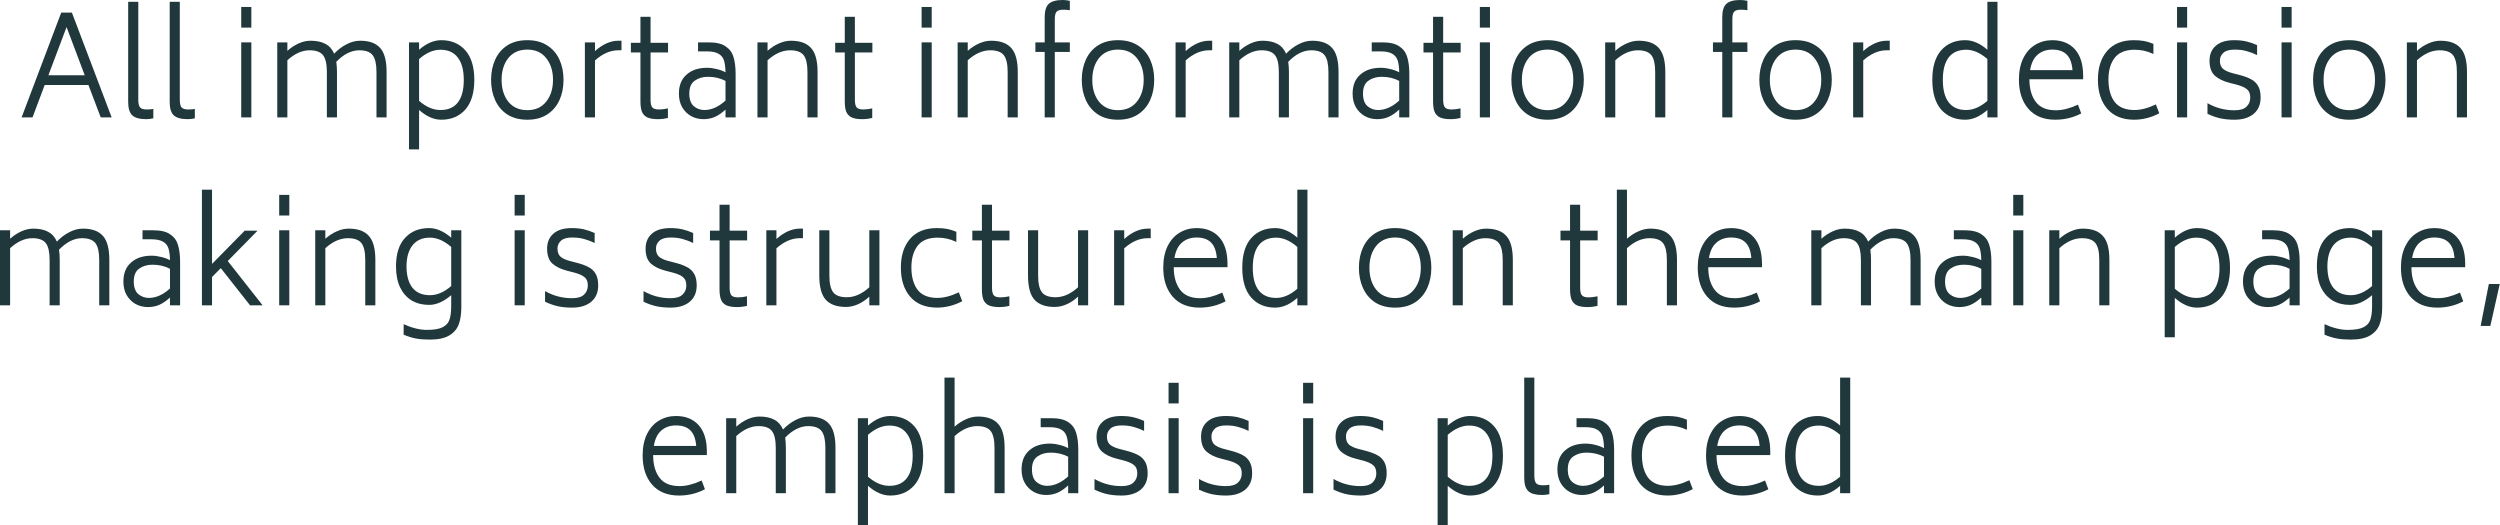 <?xml version="1.0" encoding="UTF-8"?> <svg xmlns="http://www.w3.org/2000/svg" viewBox="0 0 292.668 61.488" fill="none"><path d="M10.352 9.951H5.232L3.808 13.743H2.529L7.168 1.472H8.416L13.072 13.743H11.792L10.352 9.951ZM9.92 8.815L7.792 3.168L5.664 8.815H9.92Z" fill="#20383C"></path><path d="M17.118 13.951C16.35 13.951 15.806 13.801 15.486 13.503C15.166 13.204 15.006 12.682 15.006 11.935V0.208H16.19V11.679C16.19 12.116 16.26 12.415 16.398 12.575C16.537 12.735 16.798 12.815 17.182 12.815C17.481 12.815 17.737 12.794 17.95 12.751V13.855C17.641 13.919 17.364 13.951 17.118 13.951Z" fill="#20383C"></path><path d="M21.977 13.951C21.209 13.951 20.665 13.801 20.345 13.503C20.025 13.204 19.865 12.682 19.865 11.935V0.208H21.049V11.679C21.049 12.116 21.119 12.415 21.257 12.575C21.396 12.735 21.657 12.815 22.041 12.815C22.34 12.815 22.596 12.794 22.809 12.751V13.855C22.5 13.919 22.223 13.951 21.977 13.951Z" fill="#20383C"></path><path d="M28.24 0.816H29.424V3.232H28.24V0.816ZM28.24 4.96H29.424V13.743H28.24V4.96Z" fill="#20383C"></path><path d="M42.169 4.768C43.225 4.768 44.004 5.05 44.505 5.616C45.006 6.17 45.257 7.109 45.257 8.431V13.743H44.073V8.431C44.073 7.503 43.924 6.847 43.625 6.463C43.326 6.079 42.804 5.887 42.057 5.887C41.14 5.887 40.244 6.335 39.369 7.231C39.423 7.626 39.449 8.026 39.449 8.431V13.743H38.266V8.431C38.266 7.503 38.116 6.847 37.818 6.463C37.519 6.079 36.996 5.887 36.25 5.887C35.364 5.887 34.495 6.277 33.642 7.055V13.743H32.458V4.96H33.642V5.951C34.047 5.589 34.485 5.301 34.954 5.088C35.423 4.874 35.892 4.768 36.362 4.768C37.066 4.768 37.641 4.89 38.09 5.136C38.548 5.37 38.889 5.754 39.114 6.287C39.561 5.818 40.047 5.45 40.569 5.184C41.092 4.906 41.625 4.768 42.169 4.768Z" fill="#20383C"></path><path d="M51.654 4.704C52.827 4.704 53.766 5.098 54.47 5.887C55.174 6.677 55.526 7.834 55.526 9.359C55.526 10.874 55.174 12.031 54.47 12.831C53.766 13.62 52.827 14.015 51.654 14.015C50.79 14.015 49.926 13.636 49.062 12.879V17.486H47.879V4.96H49.062V5.823C49.916 5.077 50.78 4.704 51.654 4.704ZM51.558 12.879C52.465 12.879 53.147 12.58 53.606 11.983C54.065 11.386 54.294 10.511 54.294 9.359C54.294 8.207 54.059 7.333 53.59 6.735C53.131 6.127 52.454 5.823 51.558 5.823C50.726 5.823 49.894 6.186 49.062 6.911V11.807C49.884 12.522 50.716 12.879 51.558 12.879Z" fill="#20383C"></path><path d="M61.73 14.015C60.813 14.015 60.034 13.812 59.394 13.407C58.765 12.991 58.29 12.431 57.97 11.727C57.65 11.023 57.49 10.228 57.49 9.343C57.49 8.469 57.65 7.679 57.97 6.975C58.29 6.271 58.765 5.717 59.394 5.312C60.034 4.906 60.813 4.704 61.73 4.704C62.647 4.704 63.42 4.906 64.05 5.312C64.69 5.717 65.169 6.271 65.49 6.975C65.81 7.679 65.97 8.469 65.97 9.343C65.97 10.228 65.81 11.023 65.49 11.727C65.169 12.431 64.69 12.991 64.05 13.407C63.42 13.812 62.647 14.015 61.73 14.015ZM61.73 12.895C62.679 12.895 63.415 12.564 63.938 11.903C64.471 11.242 64.738 10.388 64.738 9.343C64.738 8.309 64.471 7.461 63.938 6.799C63.415 6.138 62.679 5.807 61.73 5.807C60.781 5.807 60.039 6.138 59.506 6.799C58.983 7.461 58.722 8.309 58.722 9.343C58.722 10.388 58.983 11.242 59.506 11.903C60.039 12.564 60.781 12.895 61.73 12.895Z" fill="#20383C"></path><path d="M72.758 4.768V5.887H72.39C71.451 5.887 70.539 6.282 69.654 7.071V13.743H68.47V4.96H69.654V5.983C70.07 5.6 70.513 5.301 70.982 5.088C71.451 4.874 71.921 4.768 72.39 4.768H72.758Z" fill="#20383C"></path><path d="M76.159 6.143V11.679C76.159 12.116 76.228 12.415 76.367 12.575C76.506 12.735 76.767 12.815 77.151 12.815C77.471 12.815 77.817 12.772 78.191 12.687V13.807C77.796 13.903 77.407 13.951 77.023 13.951C76.49 13.951 76.074 13.881 75.775 13.743C75.487 13.604 75.279 13.385 75.151 13.087C75.034 12.788 74.975 12.378 74.975 11.855V6.143H73.855V5.008H74.975V1.968H76.159V5.008H78.207V6.143H76.159Z" fill="#20383C"></path><path d="M82.981 4.96C83.856 4.96 84.517 5.12 84.965 5.44C85.424 5.749 85.728 6.17 85.877 6.703C86.037 7.226 86.117 7.887 86.117 8.687V13.743H84.933V12.831C84.507 13.225 84.085 13.513 83.67 13.695C83.264 13.865 82.827 13.951 82.358 13.951C81.835 13.951 81.355 13.833 80.918 13.599C80.48 13.353 80.129 13.007 79.862 12.559C79.606 12.111 79.478 11.578 79.478 10.959C79.478 9.999 79.776 9.258 80.374 8.735C80.971 8.202 81.771 7.935 82.774 7.935C83.136 7.935 83.504 7.983 83.877 8.079C84.261 8.165 84.613 8.293 84.933 8.463C84.923 7.887 84.864 7.429 84.757 7.087C84.651 6.746 84.443 6.485 84.133 6.303C83.824 6.111 83.36 6.015 82.742 6.015H81.718V4.96H82.981ZM82.454 12.879C83.296 12.879 84.123 12.511 84.933 11.775V9.471C84.325 9.151 83.643 8.991 82.886 8.991C82.267 8.991 81.744 9.146 81.318 9.455C80.902 9.754 80.694 10.255 80.694 10.959C80.694 11.631 80.87 12.122 81.222 12.431C81.584 12.73 81.995 12.879 82.454 12.879Z" fill="#20383C"></path><path d="M92.591 4.768C93.658 4.768 94.442 5.05 94.943 5.616C95.455 6.17 95.711 7.109 95.711 8.431V13.743H94.527V8.431C94.527 7.503 94.378 6.847 94.079 6.463C93.781 6.079 93.253 5.887 92.495 5.887C91.6 5.887 90.72 6.277 89.856 7.055V13.743H88.672V4.96H89.856V5.951C90.272 5.578 90.714 5.29 91.183 5.088C91.653 4.874 92.122 4.768 92.591 4.768Z" fill="#20383C"></path><path d="M100.079 6.143V11.679C100.079 12.116 100.148 12.415 100.287 12.575C100.425 12.735 100.687 12.815 101.071 12.815C101.391 12.815 101.737 12.772 102.111 12.687V13.807C101.716 13.903 101.327 13.951 100.943 13.951C100.409 13.951 99.993 13.881 99.695 13.743C99.407 13.604 99.199 13.385 99.071 13.087C98.954 12.788 98.895 12.378 98.895 11.855V6.143H97.775V5.008H98.895V1.968H100.079V5.008H102.127V6.143H100.079Z" fill="#20383C"></path><path d="M107.889 0.816H109.073V3.232H107.889V0.816ZM107.889 4.96H109.073V13.743H107.889V4.96Z" fill="#20383C"></path><path d="M116.027 4.768C117.093 4.768 117.877 5.05 118.379 5.616C118.89 6.17 119.147 7.109 119.147 8.431V13.743H117.963V8.431C117.963 7.503 117.813 6.847 117.515 6.463C117.216 6.079 116.688 5.887 115.931 5.887C115.035 5.887 114.155 6.277 113.291 7.055V13.743H112.107V4.96H113.291V5.951C113.707 5.578 114.15 5.29 114.619 5.088C115.088 4.874 115.558 4.768 116.027 4.768Z" fill="#20383C"></path><path d="M124.474 1.136C124.09 1.136 123.829 1.216 123.69 1.376C123.551 1.525 123.482 1.819 123.482 2.256V4.96H125.242V6.079H123.482V13.743H122.298V6.079H121.21V4.96H122.298V2.016C122.298 1.269 122.458 0.747 122.778 0.448C123.109 0.149 123.653 0 124.41 0C124.666 0 124.943 0.032 125.242 0.096V1.2C125.029 1.157 124.773 1.136 124.474 1.136Z" fill="#20383C"></path><path d="M130.88 14.015C129.963 14.015 129.184 13.812 128.544 13.407C127.915 12.991 127.44 12.431 127.12 11.727C126.8 11.023 126.64 10.228 126.64 9.343C126.64 8.469 126.8 7.679 127.12 6.975C127.44 6.271 127.915 5.717 128.544 5.312C129.184 4.906 129.963 4.704 130.88 4.704C131.797 4.704 132.57 4.906 133.2 5.312C133.84 5.717 134.32 6.271 134.64 6.975C134.96 7.679 135.12 8.469 135.12 9.343C135.12 10.228 134.96 11.023 134.64 11.727C134.32 12.431 133.84 12.991 133.2 13.407C132.57 13.812 131.797 14.015 130.88 14.015ZM130.88 12.895C131.829 12.895 132.565 12.564 133.088 11.903C133.621 11.242 133.888 10.388 133.888 9.343C133.888 8.309 133.621 7.461 133.088 6.799C132.565 6.138 131.829 5.807 130.88 5.807C129.931 5.807 129.19 6.138 128.656 6.799C128.134 7.461 127.872 8.309 127.872 9.343C127.872 10.388 128.134 11.242 128.656 11.903C129.19 12.564 129.931 12.895 130.88 12.895Z" fill="#20383C"></path><path d="M141.908 4.768V5.887H141.54C140.602 5.887 139.69 6.282 138.804 7.071V13.743H137.62V4.96H138.804V5.983C139.22 5.6 139.663 5.301 140.132 5.088C140.602 4.874 141.071 4.768 141.54 4.768H141.908Z" fill="#20383C"></path><path d="M153.612 4.768C154.668 4.768 155.447 5.05 155.948 5.616C156.449 6.17 156.7 7.109 156.7 8.431V13.743H155.516V8.431C155.516 7.503 155.367 6.847 155.068 6.463C154.77 6.079 154.247 5.887 153.5 5.887C152.583 5.887 151.687 6.335 150.812 7.231C150.866 7.626 150.892 8.026 150.892 8.431V13.743H149.709V8.431C149.709 7.503 149.559 6.847 149.261 6.463C148.962 6.079 148.439 5.887 147.693 5.887C146.808 5.887 145.938 6.277 145.085 7.055V13.743H143.901V4.96H145.085V5.951C145.49 5.589 145.928 5.301 146.397 5.088C146.866 4.874 147.335 4.768 147.805 4.768C148.509 4.768 149.085 4.89 149.533 5.136C149.991 5.37 150.333 5.754 150.557 6.287C151.004 5.818 151.49 5.45 152.012 5.184C152.535 4.906 153.068 4.768 153.612 4.768Z" fill="#20383C"></path><path d="M161.849 4.96C162.724 4.96 163.385 5.12 163.833 5.44C164.292 5.749 164.596 6.17 164.745 6.703C164.905 7.226 164.985 7.887 164.985 8.687V13.743H163.801V12.831C163.375 13.225 162.953 13.513 162.537 13.695C162.132 13.865 161.695 13.951 161.226 13.951C160.703 13.951 160.223 13.833 159.786 13.599C159.348 13.353 158.996 13.007 158.73 12.559C158.474 12.111 158.346 11.578 158.346 10.959C158.346 9.999 158.644 9.258 159.242 8.735C159.839 8.202 160.639 7.935 161.641 7.935C162.004 7.935 162.372 7.983 162.745 8.079C163.129 8.165 163.481 8.293 163.801 8.463C163.791 7.887 163.732 7.429 163.625 7.087C163.519 6.746 163.311 6.485 163.001 6.303C162.692 6.111 162.228 6.015 161.609 6.015H160.585V4.96H161.849ZM161.322 12.879C162.164 12.879 162.991 12.511 163.801 11.775V9.471C163.193 9.151 162.511 8.991 161.753 8.991C161.135 8.991 160.612 9.146 160.186 9.455C159.77 9.754 159.562 10.255 159.562 10.959C159.562 11.631 159.738 12.122 160.09 12.431C160.452 12.73 160.863 12.879 161.322 12.879Z" fill="#20383C"></path><path d="M168.948 6.143V11.679C168.948 12.116 169.017 12.415 169.156 12.575C169.294 12.735 169.555 12.815 169.939 12.815C170.26 12.815 170.606 12.772 170.979 12.687V13.807C170.585 13.903 170.196 13.951 169.811 13.951C169.278 13.951 168.862 13.881 168.564 13.743C168.276 13.604 168.068 13.385 167.94 13.087C167.822 12.788 167.764 12.378 167.764 11.855V6.143H166.644V5.008H167.764V1.968H168.948V5.008H170.995V6.143H168.948Z" fill="#20383C"></path><path d="M173.242 0.816H174.426V3.232H173.242V0.816ZM173.242 4.96H174.426V13.743H173.242V4.96Z" fill="#20383C"></path><path d="M181.172 14.015C180.255 14.015 179.476 13.812 178.837 13.407C178.207 12.991 177.733 12.431 177.413 11.727C177.093 11.023 176.933 10.228 176.933 9.343C176.933 8.469 177.093 7.679 177.413 6.975C177.733 6.271 178.207 5.717 178.837 5.312C179.476 4.906 180.255 4.704 181.172 4.704C182.089 4.704 182.863 4.906 183.492 5.312C184.132 5.717 184.612 6.271 184.932 6.975C185.252 7.679 185.412 8.469 185.412 9.343C185.412 10.228 185.252 11.023 184.932 11.727C184.612 12.431 184.132 12.991 183.492 13.407C182.863 13.812 182.089 14.015 181.172 14.015ZM181.172 12.895C182.121 12.895 182.857 12.564 183.38 11.903C183.913 11.242 184.18 10.388 184.18 9.343C184.18 8.309 183.913 7.461 183.38 6.799C182.857 6.138 182.121 5.807 181.172 5.807C180.223 5.807 179.482 6.138 178.949 6.799C178.426 7.461 178.165 8.309 178.165 9.343C178.165 10.388 178.426 11.242 178.949 11.903C179.482 12.564 180.223 12.895 181.172 12.895Z" fill="#20383C"></path><path d="M191.832 4.768C192.899 4.768 193.683 5.05 194.184 5.616C194.696 6.17 194.952 7.109 194.952 8.431V13.743H193.768V8.431C193.768 7.503 193.619 6.847 193.32 6.463C193.022 6.079 192.494 5.887 191.737 5.887C190.841 5.887 189.961 6.277 189.097 7.055V13.743H187.913V4.96H189.097V5.951C189.513 5.578 189.955 5.29 190.425 5.088C190.894 4.874 191.363 4.768 191.832 4.768Z" fill="#20383C"></path><path d="M203.795 1.136C203.411 1.136 203.15 1.216 203.011 1.376C202.872 1.525 202.803 1.819 202.803 2.256V4.96H204.563V6.079H202.803V13.743H201.619V6.079H200.531V4.96H201.619V2.016C201.619 1.269 201.779 0.747 202.099 0.448C202.43 0.149 202.974 0 203.731 0C203.987 0 204.264 0.032 204.563 0.096V1.2C204.35 1.157 204.094 1.136 203.795 1.136Z" fill="#20383C"></path><path d="M210.201 14.015C209.284 14.015 208.505 13.812 207.865 13.407C207.236 12.991 206.761 12.431 206.441 11.727C206.121 11.023 205.961 10.228 205.961 9.343C205.961 8.469 206.121 7.679 206.441 6.975C206.761 6.271 207.236 5.717 207.865 5.312C208.505 4.906 209.284 4.704 210.201 4.704C211.118 4.704 211.891 4.906 212.521 5.312C213.161 5.717 213.641 6.271 213.961 6.975C214.281 7.679 214.441 8.469 214.441 9.343C214.441 10.228 214.281 11.023 213.961 11.727C213.641 12.431 213.161 12.991 212.521 13.407C211.891 13.812 211.118 14.015 210.201 14.015ZM210.201 12.895C211.15 12.895 211.886 12.564 212.409 11.903C212.942 11.242 213.209 10.388 213.209 9.343C213.209 8.309 212.942 7.461 212.409 6.799C211.886 6.138 211.15 5.807 210.201 5.807C209.252 5.807 208.511 6.138 207.977 6.799C207.455 7.461 207.193 8.309 207.193 9.343C207.193 10.388 207.455 11.242 207.977 11.903C208.511 12.564 209.252 12.895 210.201 12.895Z" fill="#20383C"></path><path d="M221.229 4.768V5.887H220.861C219.923 5.887 219.011 6.282 218.125 7.071V13.743H216.941V4.96H218.125V5.983C218.541 5.6 218.984 5.301 219.453 5.088C219.923 4.874 220.392 4.768 220.861 4.768H221.229Z" fill="#20383C"></path><path d="M233.841 0.208V13.743H232.657V12.879C231.793 13.636 230.929 14.015 230.065 14.015C228.892 14.015 227.953 13.62 227.249 12.831C226.556 12.031 226.21 10.868 226.21 9.343C226.21 7.829 226.556 6.677 227.249 5.887C227.953 5.098 228.892 4.704 230.065 4.704C230.94 4.704 231.804 5.077 232.657 5.823V0.208H233.841ZM230.177 12.879C231.009 12.879 231.836 12.522 232.657 11.807V6.911C231.825 6.186 230.999 5.823 230.177 5.823C229.281 5.823 228.599 6.122 228.129 6.719C227.671 7.317 227.442 8.191 227.442 9.343C227.442 10.506 227.671 11.386 228.129 11.983C228.588 12.58 229.27 12.879 230.177 12.879Z" fill="#20383C"></path><path d="M237.581 9.311C237.581 10.388 237.826 11.258 238.317 11.919C238.808 12.58 239.592 12.911 240.669 12.911C241.448 12.911 242.311 12.692 243.261 12.255L243.645 13.279C242.706 13.769 241.693 14.015 240.605 14.015C239.25 14.015 238.2 13.588 237.453 12.735C236.717 11.882 236.349 10.746 236.349 9.327C236.349 8.346 236.52 7.509 236.861 6.815C237.203 6.122 237.666 5.6 238.253 5.248C238.85 4.885 239.517 4.704 240.253 4.704C241.373 4.704 242.253 5.056 242.893 5.759C243.532 6.463 243.858 7.482 243.869 8.815V9.279H237.581V9.311ZM240.253 5.807C239.56 5.807 238.984 6.01 238.525 6.415C238.077 6.81 237.789 7.407 237.661 8.207H242.621C242.557 7.386 242.333 6.783 241.949 6.399C241.565 6.005 240.999 5.807 240.253 5.807Z" fill="#20383C"></path><path d="M249.806 14.015C248.452 14.004 247.412 13.577 246.686 12.735C245.961 11.892 245.598 10.756 245.598 9.327C245.598 7.909 245.961 6.783 246.686 5.951C247.412 5.12 248.452 4.704 249.806 4.704C250.265 4.704 250.665 4.736 251.007 4.8C251.347 4.864 251.709 4.976 252.094 5.136V6.319C251.699 6.138 251.327 6.01 250.975 5.935C250.632 5.861 250.26 5.823 249.854 5.823C248.798 5.834 248.03 6.154 247.55 6.783C247.07 7.413 246.83 8.255 246.83 9.311C246.83 10.388 247.065 11.252 247.534 11.903C248.014 12.543 248.782 12.868 249.838 12.879C250.627 12.879 251.475 12.66 252.382 12.223L252.782 13.263C251.832 13.764 250.84 14.015 249.806 14.015Z" fill="#20383C"></path><path d="M254.861 0.816H256.043V3.232H254.861V0.816ZM254.861 4.96H256.043V13.743H254.861V4.96Z" fill="#20383C"></path><path d="M261.589 14.015C260.972 14.015 260.417 13.961 259.927 13.855C259.447 13.748 258.945 13.572 258.423 13.327V12.079C259.392 12.634 260.449 12.911 261.589 12.911C262.229 12.911 262.694 12.772 262.981 12.495C263.281 12.218 263.431 11.86 263.431 11.423C263.431 10.986 263.306 10.666 263.061 10.463C262.826 10.26 262.449 10.084 261.927 9.935L260.999 9.695C260.285 9.514 259.712 9.237 259.287 8.863C258.87 8.479 258.663 7.898 258.663 7.119C258.663 6.373 258.907 5.786 259.397 5.36C259.89 4.922 260.609 4.704 261.559 4.704C262.082 4.704 262.549 4.752 262.966 4.848C263.381 4.944 263.804 5.088 264.231 5.28V6.447C263.804 6.245 263.394 6.09 262.999 5.983C262.604 5.866 262.134 5.807 261.589 5.807C260.982 5.807 260.544 5.935 260.277 6.191C260.012 6.437 259.877 6.741 259.877 7.103C259.877 7.53 260.002 7.85 260.247 8.063C260.492 8.266 260.854 8.431 261.334 8.559L262.261 8.799C262.774 8.938 263.196 9.098 263.526 9.279C263.866 9.45 264.138 9.706 264.341 10.047C264.543 10.388 264.646 10.842 264.646 11.407C264.646 12.239 264.368 12.884 263.814 13.343C263.259 13.791 262.519 14.015 261.589 14.015Z" fill="#20383C"></path><path d="M267.093 0.816H268.277V3.232H267.093V0.816ZM267.093 4.96H268.277V13.743H267.093V4.96Z" fill="#20383C"></path><path d="M275.023 14.015C274.106 14.015 273.328 13.812 272.689 13.407C272.059 12.991 271.584 12.431 271.264 11.727C270.944 11.023 270.784 10.228 270.784 9.343C270.784 8.469 270.944 7.679 271.264 6.975C271.584 6.271 272.059 5.717 272.689 5.312C273.328 4.906 274.106 4.704 275.023 4.704C275.94 4.704 276.715 4.906 277.342 5.312C277.982 5.717 278.462 6.271 278.782 6.975C279.102 7.679 279.262 8.469 279.262 9.343C279.262 10.228 279.102 11.023 278.782 11.727C278.462 12.431 277.982 12.991 277.342 13.407C276.715 13.812 275.94 14.015 275.023 14.015ZM275.023 12.895C275.973 12.895 276.707 12.564 277.232 11.903C277.765 11.242 278.032 10.388 278.032 9.343C278.032 8.309 277.765 7.461 277.232 6.799C276.707 6.138 275.973 5.807 275.023 5.807C274.073 5.807 273.333 6.138 272.799 6.799C272.276 7.461 272.016 8.309 272.016 9.343C272.016 10.388 272.276 11.242 272.799 11.903C273.333 12.564 274.073 12.895 275.023 12.895Z" fill="#20383C"></path><path d="M285.682 4.768C286.75 4.768 287.534 5.05 288.034 5.616C288.547 6.17 288.804 7.109 288.804 8.431V13.743H287.619V8.431C287.619 7.503 287.469 6.847 287.172 6.463C286.872 6.079 286.345 5.887 285.587 5.887C284.693 5.887 283.81 6.277 282.948 7.055V13.743H281.764V4.96H282.948V5.951C283.363 5.578 283.805 5.29 284.275 5.088C284.745 4.874 285.215 4.768 285.682 4.768Z" fill="#20383C"></path><path d="M9.711 26.765C10.767 26.765 11.546 27.048 12.047 27.614C12.548 28.168 12.799 29.107 12.799 30.429V35.741H11.615V30.429C11.615 29.501 11.466 28.845 11.167 28.462C10.868 28.077 10.346 27.885 9.599 27.885C8.682 27.885 7.786 28.334 6.911 29.229C6.965 29.624 6.991 30.024 6.991 30.429V35.741H5.807V30.429C5.807 29.501 5.658 28.845 5.36 28.462C5.061 28.077 4.538 27.885 3.792 27.885C2.906 27.885 2.037 28.275 1.184 29.053V35.741H0V26.958H1.184V27.949C1.589 27.587 2.026 27.299 2.496 27.086C2.965 26.872 3.434 26.765 3.904 26.765C4.608 26.765 5.184 26.888 5.631 27.134C6.09 27.368 6.431 27.752 6.655 28.286C7.103 27.816 7.589 27.448 8.111 27.182C8.634 26.904 9.167 26.765 9.711 26.765Z" fill="#20383C"></path><path d="M17.948 26.958C18.823 26.958 19.484 27.118 19.932 27.438C20.391 27.747 20.695 28.168 20.844 28.701C21.004 29.224 21.084 29.885 21.084 30.685V35.741H19.9V34.829C19.473 35.224 19.052 35.512 18.636 35.693C18.231 35.863 17.794 35.949 17.324 35.949C16.802 35.949 16.322 35.831 15.884 35.597C15.447 35.352 15.095 35.005 14.829 34.557C14.573 34.109 14.445 33.576 14.445 32.957C14.445 31.997 14.743 31.256 15.341 30.733C15.938 30.2 16.738 29.933 17.74 29.933C18.103 29.933 18.471 29.981 18.844 30.077C19.228 30.163 19.58 30.291 19.9 30.461C19.889 29.885 19.831 29.427 19.724 29.085C19.617 28.744 19.409 28.483 19.1 28.302C18.791 28.109 18.327 28.013 17.708 28.013H16.684V26.958H17.948ZM17.42 34.877C18.263 34.877 19.089 34.509 19.9 33.773V31.469C19.292 31.149 18.61 30.989 17.852 30.989C17.234 30.989 16.711 31.144 16.284 31.453C15.868 31.752 15.66 32.253 15.66 32.957C15.66 33.629 15.836 34.12 16.188 34.429C16.551 34.728 16.962 34.877 17.42 34.877Z" fill="#20383C"></path><path d="M25.846 31.389L24.822 32.429V35.741H23.638V22.206H24.822V30.893L28.646 27.006H30.15L26.662 30.557L30.742 35.741H29.27L25.846 31.389Z" fill="#20383C"></path><path d="M32.685 22.814H33.869V25.23H32.685V22.814ZM32.685 26.958H33.869V35.741H32.685V26.958Z" fill="#20383C"></path><path d="M40.823 26.765C41.889 26.765 42.673 27.048 43.174 27.614C43.686 28.168 43.942 29.107 43.942 30.429V35.741H42.759V30.429C42.759 29.501 42.609 28.845 42.31 28.462C42.012 28.077 41.484 27.885 40.727 27.885C39.831 27.885 38.951 28.275 38.087 29.053V35.741H36.903V26.958H38.087V27.949C38.503 27.576 38.945 27.288 39.415 27.086C39.884 26.872 40.353 26.765 40.823 26.765Z" fill="#20383C"></path><path d="M54.005 26.958V35.981C54.005 36.77 53.904 37.437 53.701 37.981C53.499 38.524 53.125 38.957 52.582 39.276C52.048 39.596 51.296 39.756 50.326 39.756C49.697 39.756 49.152 39.714 48.694 39.628C48.246 39.543 47.766 39.394 47.254 39.181V37.949C47.713 38.162 48.176 38.327 48.646 38.444C49.115 38.562 49.558 38.62 49.974 38.62C50.806 38.62 51.424 38.514 51.83 38.301C52.246 38.087 52.512 37.783 52.629 37.389C52.757 37.005 52.821 36.482 52.821 35.821V34.557C51.936 35.314 51.072 35.693 50.23 35.693C49.462 35.693 48.785 35.522 48.198 35.181C47.622 34.829 47.169 34.317 46.838 33.645C46.518 32.962 46.358 32.141 46.358 31.181C46.358 29.72 46.71 28.611 47.414 27.853C48.118 27.086 49.057 26.702 50.23 26.702C51.083 26.702 51.947 27.075 52.821 27.821V26.958H54.005ZM50.326 34.557C51.168 34.557 52 34.2 52.821 33.485V28.909C51.99 28.184 51.158 27.821 50.326 27.821C49.44 27.821 48.763 28.12 48.294 28.717C47.825 29.315 47.59 30.136 47.59 31.181C47.59 32.258 47.819 33.09 48.278 33.677C48.747 34.264 49.43 34.557 50.326 34.557Z" fill="#20383C"></path><path d="M60.245 22.814H61.429V25.23H60.245V22.814ZM60.245 26.958H61.429V35.741H60.245V26.958Z" fill="#20383C"></path><path d="M66.975 36.013C66.356 36.013 65.802 35.959 65.311 35.853C64.831 35.746 64.33 35.57 63.807 35.325V34.077C64.778 34.632 65.834 34.909 66.975 34.909C67.615 34.909 68.079 34.77 68.367 34.493C68.665 34.216 68.814 33.858 68.814 33.421C68.814 32.984 68.692 32.664 68.447 32.461C68.212 32.258 67.833 32.083 67.311 31.933L66.383 31.693C65.668 31.512 65.098 31.234 64.671 30.861C64.255 30.477 64.047 29.896 64.047 29.117C64.047 28.371 64.292 27.784 64.783 27.358C65.273 26.92 65.994 26.702 66.943 26.702C67.465 26.702 67.935 26.75 68.351 26.845C68.766 26.942 69.188 27.086 69.614 27.278V28.446C69.188 28.243 68.777 28.088 68.383 27.981C67.988 27.864 67.519 27.805 66.975 27.805C66.367 27.805 65.93 27.933 65.663 28.189C65.396 28.435 65.263 28.739 65.263 29.101C65.263 29.528 65.386 29.848 65.631 30.061C65.876 30.264 66.239 30.429 66.719 30.557L67.647 30.797C68.159 30.936 68.58 31.096 68.911 31.277C69.252 31.448 69.524 31.704 69.726 32.045C69.929 32.386 70.03 32.84 70.03 33.405C70.03 34.237 69.753 34.882 69.199 35.341C68.644 35.789 67.903 36.013 66.975 36.013Z" fill="#20383C"></path><path d="M78.505 36.013C77.886 36.013 77.332 35.959 76.841 35.853C76.361 35.746 75.86 35.57 75.337 35.325V34.077C76.308 34.632 77.364 34.909 78.505 34.909C79.145 34.909 79.609 34.77 79.897 34.493C80.196 34.216 80.345 33.858 80.345 33.421C80.345 32.984 80.222 32.664 79.977 32.461C79.742 32.258 79.364 32.083 78.841 31.933L77.913 31.693C77.198 31.512 76.628 31.234 76.201 30.861C75.785 30.477 75.577 29.896 75.577 29.117C75.577 28.371 75.822 27.784 76.313 27.358C76.804 26.92 77.524 26.702 78.473 26.702C78.996 26.702 79.465 26.75 79.881 26.845C80.297 26.942 80.718 27.086 81.145 27.278V28.446C80.718 28.243 80.307 28.088 79.913 27.981C79.518 27.864 79.049 27.805 78.505 27.805C77.897 27.805 77.46 27.933 77.193 28.189C76.926 28.435 76.793 28.739 76.793 29.101C76.793 29.528 76.916 29.848 77.161 30.061C77.406 30.264 77.769 30.429 78.249 30.557L79.177 30.797C79.689 30.936 80.11 31.096 80.441 31.277C80.782 31.448 81.054 31.704 81.257 32.045C81.459 32.386 81.561 32.84 81.561 33.405C81.561 34.237 81.283 34.882 80.729 35.341C80.174 35.789 79.433 36.013 78.505 36.013Z" fill="#20383C"></path><path d="M85.416 28.141V33.677C85.416 34.114 85.485 34.413 85.624 34.573C85.763 34.733 86.024 34.813 86.408 34.813C86.728 34.813 87.075 34.77 87.448 34.685V35.805C87.053 35.901 86.664 35.949 86.28 35.949C85.747 35.949 85.331 35.879 85.032 35.741C84.744 35.602 84.536 35.384 84.408 35.085C84.291 34.786 84.232 34.376 84.232 33.853V28.141H83.112V27.006H84.232V23.966H85.416V27.006H87.464V28.141H85.416Z" fill="#20383C"></path><path d="M93.998 26.765V27.885H93.63C92.692 27.885 91.78 28.28 90.895 29.069V35.741H89.711V26.958H90.895V27.981C91.311 27.598 91.753 27.299 92.222 27.086C92.692 26.872 93.161 26.765 93.63 26.765H93.998Z" fill="#20383C"></path><path d="M102.951 26.958V35.741H101.767V34.733C101.362 35.106 100.924 35.4 100.455 35.613C99.986 35.826 99.511 35.933 99.031 35.933C97.965 35.933 97.175 35.65 96.663 35.085C96.162 34.52 95.911 33.576 95.911 32.253V26.958H97.095V32.253C97.095 33.181 97.244 33.837 97.543 34.221C97.842 34.605 98.375 34.797 99.143 34.797C100.039 34.797 100.914 34.408 101.767 33.629V26.958H102.951Z" fill="#20383C"></path><path d="M109.67 36.013C108.316 36.002 107.276 35.576 106.55 34.733C105.825 33.89 105.462 32.754 105.462 31.325C105.462 29.907 105.825 28.781 106.55 27.949C107.276 27.118 108.316 26.702 109.67 26.702C110.129 26.702 110.529 26.734 110.87 26.797C111.211 26.861 111.574 26.974 111.958 27.134V28.318C111.563 28.136 111.19 28.008 110.838 27.933C110.497 27.859 110.123 27.821 109.718 27.821C108.662 27.832 107.894 28.152 107.414 28.781C106.935 29.411 106.694 30.253 106.694 31.309C106.694 32.386 106.929 33.25 107.398 33.901C107.878 34.541 108.646 34.866 109.702 34.877C110.492 34.877 111.339 34.658 112.246 34.221L112.646 35.261C111.697 35.762 110.705 36.013 109.67 36.013Z" fill="#20383C"></path><path d="M116.132 28.141V33.677C116.132 34.114 116.201 34.413 116.34 34.573C116.479 34.733 116.74 34.813 117.124 34.813C117.444 34.813 117.79 34.77 118.164 34.685V35.805C117.769 35.901 117.38 35.949 116.996 35.949C116.463 35.949 116.047 35.879 115.748 35.741C115.46 35.602 115.252 35.384 115.124 35.085C115.007 34.786 114.948 34.376 114.948 33.853V28.141H113.828V27.006H114.948V23.966H116.132V27.006H118.18V28.141H116.132Z" fill="#20383C"></path><path d="M127.386 26.958V35.741H126.202V34.733C125.797 35.106 125.36 35.4 124.89 35.613C124.421 35.826 123.947 35.933 123.466 35.933C122.4 35.933 121.611 35.65 121.099 35.085C120.597 34.52 120.347 33.576 120.347 32.253V26.958H121.531V32.253C121.531 33.181 121.68 33.837 121.979 34.221C122.277 34.605 122.811 34.797 123.578 34.797C124.474 34.797 125.349 34.408 126.202 33.629V26.958H127.386Z" fill="#20383C"></path><path d="M134.713 26.765V27.885H134.345C133.407 27.885 132.495 28.28 131.61 29.069V35.741H130.426V26.958H131.61V27.981C132.026 27.598 132.468 27.299 132.937 27.086C133.407 26.872 133.876 26.765 134.345 26.765H134.713Z" fill="#20383C"></path><path d="M137.41 31.309C137.41 32.386 137.656 33.256 138.146 33.917C138.637 34.578 139.421 34.909 140.498 34.909C141.277 34.909 142.141 34.69 143.09 34.253L143.474 35.277C142.535 35.767 141.522 36.013 140.434 36.013C139.08 36.013 138.029 35.586 137.283 34.733C136.546 33.88 136.179 32.744 136.179 31.325C136.179 30.344 136.349 29.507 136.69 28.813C137.032 28.12 137.496 27.598 138.082 27.246C138.68 26.883 139.346 26.702 140.082 26.702C141.202 26.702 142.082 27.054 142.722 27.757C143.362 28.462 143.687 29.48 143.698 30.813V31.277H137.41V31.309ZM140.082 27.805C139.389 27.805 138.813 28.008 138.354 28.414C137.906 28.808 137.618 29.405 137.49 30.205H142.45C142.386 29.384 142.162 28.781 141.778 28.398C141.394 28.003 140.829 27.805 140.082 27.805Z" fill="#20383C"></path><path d="M153.059 22.206V35.741H151.875V34.877C151.011 35.634 150.147 36.013 149.283 36.013C148.11 36.013 147.171 35.618 146.468 34.829C145.774 34.029 145.428 32.866 145.428 31.341C145.428 29.827 145.774 28.675 146.468 27.885C147.171 27.096 148.11 26.702 149.283 26.702C150.158 26.702 151.022 27.075 151.875 27.821V22.206H153.059ZM149.395 34.877C150.227 34.877 151.054 34.52 151.875 33.805V28.909C151.043 28.184 150.217 27.821 149.395 27.821C148.499 27.821 147.817 28.12 147.347 28.717C146.889 29.315 146.66 30.189 146.66 31.341C146.66 32.504 146.889 33.384 147.347 33.981C147.806 34.578 148.489 34.877 149.395 34.877Z" fill="#20383C"></path><path d="M163.322 36.013C162.405 36.013 161.626 35.81 160.987 35.405C160.357 34.989 159.883 34.429 159.563 33.725C159.243 33.021 159.083 32.226 159.083 31.341C159.083 30.467 159.243 29.677 159.563 28.973C159.883 28.27 160.357 27.715 160.987 27.31C161.626 26.904 162.405 26.702 163.322 26.702C164.24 26.702 165.013 26.904 165.642 27.31C166.282 27.715 166.762 28.27 167.082 28.973C167.402 29.677 167.562 30.467 167.562 31.341C167.562 32.226 167.402 33.021 167.082 33.725C166.762 34.429 166.282 34.989 165.642 35.405C165.013 35.81 164.24 36.013 163.322 36.013ZM163.322 34.893C164.272 34.893 165.008 34.562 165.53 33.901C166.063 33.24 166.33 32.386 166.33 31.341C166.33 30.307 166.063 29.459 165.53 28.797C165.008 28.136 164.272 27.805 163.322 27.805C162.373 27.805 161.632 28.136 161.099 28.797C160.576 29.459 160.315 30.307 160.315 31.341C160.315 32.386 160.576 33.24 161.099 33.901C161.632 34.562 162.373 34.893 163.322 34.893Z" fill="#20383C"></path><path d="M173.982 26.765C175.049 26.765 175.833 27.048 176.334 27.614C176.846 28.168 177.102 29.107 177.102 30.429V35.741H175.918V30.429C175.918 29.501 175.769 28.845 175.47 28.462C175.172 28.077 174.644 27.885 173.887 27.885C172.991 27.885 172.111 28.275 171.247 29.053V35.741H170.063V26.958H171.247V27.949C171.663 27.576 172.105 27.288 172.575 27.086C173.044 26.872 173.513 26.765 173.982 26.765Z" fill="#20383C"></path><path d="M184.985 28.141V33.677C184.985 34.114 185.054 34.413 185.193 34.573C185.332 34.733 185.593 34.813 185.977 34.813C186.297 34.813 186.644 34.77 187.017 34.685V35.805C186.622 35.901 186.233 35.949 185.849 35.949C185.316 35.949 184.9 35.879 184.601 35.741C184.313 35.602 184.105 35.384 183.977 35.085C183.86 34.786 183.801 34.376 183.801 33.853V28.141H182.681V27.006H183.801V23.966H184.985V27.006H187.033V28.141H184.985Z" fill="#20383C"></path><path d="M193.2 26.765C194.266 26.765 195.05 27.048 195.551 27.614C196.063 28.168 196.319 29.107 196.319 30.429V35.741H195.135V30.429C195.135 29.501 194.986 28.845 194.687 28.462C194.389 28.077 193.861 27.885 193.104 27.885C192.208 27.885 191.328 28.275 190.464 29.053V35.741H189.28V22.206H190.464V27.949C190.88 27.576 191.322 27.288 191.792 27.086C192.261 26.872 192.73 26.765 193.2 26.765Z" fill="#20383C"></path><path d="M199.983 31.309C199.983 32.386 200.228 33.256 200.719 33.917C201.21 34.578 201.993 34.909 203.071 34.909C203.849 34.909 204.713 34.69 205.662 34.253L206.046 35.277C205.108 35.767 204.095 36.013 203.007 36.013C201.652 36.013 200.602 35.586 199.855 34.733C199.119 33.88 198.751 32.744 198.751 31.325C198.751 30.344 198.922 29.507 199.263 28.813C199.604 28.12 200.068 27.598 200.655 27.246C201.252 26.883 201.919 26.702 202.655 26.702C203.775 26.702 204.655 27.054 205.294 27.757C205.935 28.462 206.26 29.48 206.27 30.813V31.277H199.983V31.309ZM202.655 27.805C201.961 27.805 201.386 28.008 200.927 28.414C200.479 28.808 200.191 29.405 200.063 30.205H205.023C204.959 29.384 204.735 28.781 204.35 28.398C203.967 28.003 203.401 27.805 202.655 27.805Z" fill="#20383C"></path><path d="M221.755 26.765C222.811 26.765 223.589 27.048 224.09 27.614C224.592 28.168 224.842 29.107 224.842 30.429V35.741H223.659V30.429C223.659 29.501 223.509 28.845 223.21 28.462C222.912 28.077 222.389 27.885 221.643 27.885C220.725 27.885 219.829 28.334 218.955 29.229C219.008 29.624 219.035 30.024 219.035 30.429V35.741H217.851V30.429C217.851 29.501 217.702 28.845 217.403 28.462C217.104 28.077 216.582 27.885 215.835 27.885C214.95 27.885 214.081 28.275 213.227 29.053V35.741H212.044V26.958H213.227V27.949C213.633 27.587 214.07 27.299 214.539 27.086C215.008 26.872 215.478 26.765 215.947 26.765C216.651 26.765 217.227 26.888 217.675 27.134C218.134 27.368 218.475 27.752 218.699 28.286C219.147 27.816 219.632 27.448 220.155 27.182C220.677 26.904 221.211 26.765 221.755 26.765Z" fill="#20383C"></path><path d="M229.992 26.958C230.866 26.958 231.528 27.118 231.975 27.438C232.434 27.747 232.738 28.168 232.887 28.701C233.047 29.224 233.127 29.885 233.127 30.685V35.741H231.943V34.829C231.517 35.224 231.096 35.512 230.68 35.693C230.274 35.863 229.837 35.949 229.368 35.949C228.845 35.949 228.365 35.831 227.928 35.597C227.491 35.352 227.139 35.005 226.872 34.557C226.616 34.109 226.488 33.576 226.488 32.957C226.488 31.997 226.787 31.256 227.384 30.733C227.981 30.2 228.781 29.933 229.784 29.933C230.146 29.933 230.514 29.981 230.888 30.077C231.272 30.163 231.624 30.291 231.943 30.461C231.933 29.885 231.874 29.427 231.768 29.085C231.661 28.744 231.453 28.483 231.144 28.302C230.834 28.109 230.37 28.013 229.752 28.013H228.728V26.958H229.992ZM229.464 34.877C230.306 34.877 231.133 34.509 231.943 33.773V31.469C231.336 31.149 230.653 30.989 229.896 30.989C229.277 30.989 228.755 31.144 228.328 31.453C227.912 31.752 227.704 32.253 227.704 32.957C227.704 33.629 227.88 34.12 228.232 34.429C228.594 34.728 229.005 34.877 229.464 34.877Z" fill="#20383C"></path><path d="M235.682 22.814H236.866V25.23H235.682V22.814ZM235.682 26.958H236.866V35.741H235.682V26.958Z" fill="#20383C"></path><path d="M243.82 26.765C244.887 26.765 245.671 27.048 246.172 27.614C246.684 28.168 246.94 29.107 246.94 30.429V35.741H245.756V30.429C245.756 29.501 245.606 28.845 245.308 28.462C245.009 28.077 244.481 27.885 243.724 27.885C242.828 27.885 241.948 28.275 241.084 29.053V35.741H239.9V26.958H241.084V27.949C241.5 27.576 241.943 27.288 242.412 27.086C242.881 26.872 243.351 26.765 243.82 26.765Z" fill="#20383C"></path><path d="M257.19 26.702C258.363 26.702 259.302 27.096 260.007 27.885C260.709 28.675 261.062 29.832 261.062 31.357C261.062 32.872 260.709 34.029 260.007 34.829C259.302 35.618 258.363 36.013 257.19 36.013C256.326 36.013 255.463 35.634 254.599 34.877V39.484H253.414V26.958H254.599V27.821C255.451 27.075 256.316 26.702 257.19 26.702ZM257.095 34.877C258 34.877 258.682 34.578 259.142 33.981C259.6 33.384 259.83 32.509 259.83 31.357C259.83 30.205 259.595 29.331 259.127 28.733C258.667 28.125 257.99 27.821 257.095 27.821C256.263 27.821 255.431 28.184 254.599 28.909V33.805C255.421 34.52 256.251 34.877 257.095 34.877Z" fill="#20383C"></path><path d="M266.083 26.958C266.958 26.958 267.617 27.118 268.065 27.438C268.525 27.747 268.83 28.168 268.977 28.701C269.137 29.224 269.217 29.885 269.217 30.685V35.741H268.035V34.829C267.607 35.224 267.185 35.512 266.77 35.693C266.365 35.863 265.928 35.949 265.458 35.949C264.936 35.949 264.456 35.831 264.018 35.597C263.581 35.352 263.229 35.005 262.961 34.557C262.706 34.109 262.579 33.576 262.579 32.957C262.579 31.997 262.876 31.256 263.474 30.733C264.071 30.2 264.871 29.933 265.875 29.933C266.238 29.933 266.605 29.981 266.978 30.077C267.363 30.163 267.715 30.291 268.035 30.461C268.022 29.885 267.965 29.427 267.857 29.085C267.752 28.744 267.543 28.483 267.235 28.302C266.925 28.109 266.46 28.013 265.843 28.013H264.818V26.958H266.083ZM265.553 34.877C266.398 34.877 267.223 34.509 268.035 33.773V31.469C267.425 31.149 266.743 30.989 265.985 30.989C265.368 30.989 264.846 31.144 264.418 31.453C264.004 31.752 263.794 32.253 263.794 32.957C263.794 33.629 263.971 34.12 264.323 34.429C264.686 34.728 265.096 34.877 265.553 34.877Z" fill="#20383C"></path><path d="M278.877 26.958V35.981C278.877 36.77 278.774 37.437 278.572 37.981C278.369 38.524 277.997 38.957 277.452 39.276C276.92 39.596 276.168 39.756 275.195 39.756C274.568 39.756 274.023 39.714 273.563 39.628C273.116 39.543 272.636 39.394 272.124 39.181V37.949C272.584 38.162 273.046 38.327 273.516 38.444C273.986 38.562 274.428 38.62 274.845 38.62C275.675 38.62 276.295 38.514 276.7 38.301C277.115 38.087 277.382 37.783 277.5 37.389C277.627 37.005 277.692 36.482 277.692 35.821V34.557C276.807 35.314 275.943 35.693 275.1 35.693C274.333 35.693 273.656 35.522 273.068 35.181C272.494 34.829 272.039 34.317 271.709 33.645C271.389 32.962 271.229 32.141 271.229 31.181C271.229 29.72 271.581 28.611 272.284 27.853C272.988 27.086 273.926 26.702 275.1 26.702C275.953 26.702 276.817 27.075 277.692 27.821V26.958H278.877ZM275.195 34.557C276.038 34.557 276.87 34.2 277.692 33.485V28.909C276.86 28.184 276.028 27.821 275.195 27.821C274.311 27.821 273.633 28.12 273.163 28.717C272.696 29.315 272.461 30.136 272.461 31.181C272.461 32.258 272.689 33.09 273.148 33.677C273.618 34.264 274.301 34.557 275.195 34.557Z" fill="#20383C"></path><path d="M282.303 31.309C282.303 32.386 282.548 33.256 283.041 33.917C283.531 34.578 284.315 34.909 285.393 34.909C286.17 34.909 287.035 34.69 287.984 34.253L288.367 35.277C287.429 35.767 286.415 36.013 285.328 36.013C283.973 36.013 282.923 35.586 282.176 34.733C281.439 33.88 281.071 32.744 281.071 31.325C281.071 30.344 281.244 29.507 281.584 28.813C281.926 28.12 282.388 27.598 282.976 27.246C283.573 26.883 284.24 26.702 284.975 26.702C286.095 26.702 286.975 27.054 287.614 27.757C288.254 28.462 288.582 29.48 288.592 30.813V31.277H282.303V31.309ZM284.975 27.805C284.283 27.805 283.705 28.008 283.248 28.414C282.801 28.808 282.511 29.405 282.383 30.205H287.344C287.279 29.384 287.055 28.781 286.672 28.398C286.287 28.003 285.722 27.805 284.975 27.805Z" fill="#20383C"></path><path d="M291.361 33.245H292.64L291.536 38.157H290.401L291.361 33.245Z" fill="#20383C"></path><path d="M76.463 53.307C76.463 54.385 76.708 55.254 77.199 55.915C77.689 56.576 78.473 56.907 79.55 56.907C80.329 56.907 81.193 56.688 82.142 56.251L82.526 57.275C81.588 57.766 80.574 58.011 79.486 58.011C78.132 58.011 77.081 57.584 76.335 56.731C75.599 55.878 75.231 54.742 75.231 53.323C75.231 52.342 75.402 51.505 75.743 50.812C76.084 50.118 76.548 49.596 77.135 49.244C77.732 48.881 78.399 48.7 79.135 48.7C80.255 48.7 81.134 49.052 81.774 49.756C82.414 50.459 82.74 51.478 82.75 52.811V53.275H76.463V53.307ZM79.135 49.804C78.441 49.804 77.865 50.006 77.407 50.411C76.959 50.806 76.671 51.403 76.543 52.203H81.502C81.438 51.382 81.214 50.78 80.83 50.395C80.446 50.001 79.881 49.804 79.135 49.804Z" fill="#20383C"></path><path d="M94.719 48.764C95.775 48.764 96.554 49.046 97.055 49.612C97.556 50.166 97.807 51.105 97.807 52.427V57.739H96.623V52.427C96.623 51.499 96.474 50.843 96.175 50.459C95.876 50.075 95.354 49.884 94.607 49.884C93.69 49.884 92.794 50.331 91.919 51.227C91.973 51.622 91.999 52.022 91.999 52.427V57.739H90.816V52.427C90.816 51.499 90.666 50.843 90.367 50.459C90.069 50.075 89.546 49.884 88.8 49.884C87.914 49.884 87.045 50.273 86.192 51.051V57.739H85.008V48.956H86.192V49.948C86.597 49.585 87.035 49.297 87.504 49.083C87.973 48.87 88.442 48.764 88.912 48.764C89.616 48.764 90.191 48.886 90.64 49.131C91.098 49.366 91.439 49.75 91.663 50.283C92.111 49.814 92.597 49.446 93.119 49.179C93.642 48.902 94.175 48.764 94.719 48.764Z" fill="#20383C"></path><path d="M104.204 48.7C105.377 48.7 106.316 49.094 107.02 49.884C107.724 50.673 108.076 51.83 108.076 53.355C108.076 54.87 107.724 56.027 107.02 56.827C106.316 57.616 105.377 58.011 104.204 58.011C103.34 58.011 102.476 57.632 101.612 56.875V61.483H100.429V48.956H101.612V49.82C102.466 49.073 103.33 48.7 104.204 48.7ZM104.108 56.875C105.015 56.875 105.697 56.576 106.156 55.979C106.615 55.382 106.844 54.507 106.844 53.355C106.844 52.203 106.609 51.329 106.14 50.732C105.681 50.123 105.004 49.82 104.108 49.82C103.276 49.82 102.444 50.182 101.612 50.907V55.803C102.434 56.518 103.266 56.875 104.108 56.875Z" fill="#20383C"></path><path d="M114.488 48.764C115.554 48.764 116.338 49.046 116.84 49.612C117.352 50.166 117.608 51.105 117.608 52.427V57.739H116.424V52.427C116.424 51.499 116.274 50.843 115.976 50.459C115.677 50.075 115.149 49.884 114.392 49.884C113.496 49.884 112.616 50.273 111.752 51.051V57.739H110.568V44.204H111.752V49.948C112.168 49.574 112.611 49.286 113.08 49.083C113.549 48.87 114.019 48.764 114.488 48.764Z" fill="#20383C"></path><path d="M123.095 48.956C123.97 48.956 124.631 49.115 125.079 49.436C125.538 49.745 125.841 50.166 125.991 50.7C126.151 51.222 126.231 51.883 126.231 52.683V57.739H125.047V56.827C124.62 57.221 124.199 57.51 123.783 57.691C123.378 57.862 122.941 57.947 122.471 57.947C121.949 57.947 121.468 57.83 121.031 57.595C120.594 57.349 120.242 57.003 119.975 56.555C119.719 56.107 119.591 55.574 119.591 54.955C119.591 53.995 119.89 53.254 120.487 52.731C121.085 52.198 121.885 51.931 122.887 51.931C123.25 51.931 123.618 51.979 123.991 52.075C124.375 52.161 124.727 52.289 125.047 52.459C125.036 51.883 124.977 51.425 124.871 51.083C124.764 50.742 124.556 50.481 124.247 50.299C123.938 50.107 123.474 50.011 122.855 50.011H121.831V48.956H123.095ZM122.567 56.875C123.41 56.875 124.236 56.507 125.047 55.771V53.467C124.439 53.147 123.756 52.987 122.999 52.987C122.38 52.987 121.858 53.142 121.431 53.451C121.015 53.75 120.807 54.251 120.807 54.955C120.807 55.627 120.983 56.118 121.335 56.427C121.698 56.726 122.109 56.875 122.567 56.875Z" fill="#20383C"></path><path d="M131.297 58.011C130.678 58.011 130.124 57.958 129.633 57.851C129.153 57.744 128.652 57.568 128.129 57.323V56.075C129.1 56.63 130.156 56.907 131.297 56.907C131.937 56.907 132.401 56.768 132.689 56.491C132.988 56.214 133.137 55.856 133.137 55.419C133.137 54.982 133.014 54.662 132.769 54.459C132.534 54.257 132.156 54.081 131.633 53.931L130.705 53.691C129.991 53.51 129.42 53.233 128.993 52.859C128.577 52.475 128.369 51.894 128.369 51.115C128.369 50.369 128.615 49.782 129.105 49.356C129.596 48.918 130.316 48.7 131.265 48.7C131.788 48.7 132.257 48.748 132.673 48.844C133.089 48.94 133.51 49.083 133.937 49.276V50.443C133.51 50.241 133.1 50.086 132.705 49.979C132.31 49.862 131.841 49.804 131.297 49.804C130.689 49.804 130.252 49.932 129.985 50.187C129.719 50.433 129.585 50.737 129.585 51.099C129.585 51.526 129.708 51.846 129.953 52.059C130.199 52.262 130.561 52.427 131.041 52.555L131.969 52.795C132.481 52.934 132.902 53.094 133.233 53.275C133.574 53.446 133.846 53.702 134.049 54.043C134.252 54.385 134.353 54.838 134.353 55.403C134.353 56.235 134.075 56.88 133.521 57.339C132.966 57.787 132.225 58.011 131.297 58.011Z" fill="#20383C"></path><path d="M136.8 44.812H137.984V47.228H136.8V44.812ZM136.8 48.956H137.984V57.739H136.8V48.956Z" fill="#20383C"></path><path d="M143.53 58.011C142.912 58.011 142.357 57.958 141.866 57.851C141.387 57.744 140.885 57.568 140.363 57.323V56.075C141.333 56.63 142.389 56.907 143.53 56.907C144.17 56.907 144.634 56.768 144.922 56.491C145.221 56.214 145.37 55.856 145.37 55.419C145.37 54.982 145.248 54.662 145.002 54.459C144.768 54.257 144.389 54.081 143.866 53.931L142.938 53.691C142.224 53.51 141.653 53.233 141.227 52.859C140.811 52.475 140.603 51.894 140.603 51.115C140.603 50.369 140.848 49.782 141.339 49.356C141.829 48.918 142.549 48.7 143.498 48.7C144.021 48.7 144.49 48.748 144.906 48.844C145.322 48.94 145.743 49.083 146.17 49.276V50.443C145.743 50.241 145.333 50.086 144.938 49.979C144.544 49.862 144.074 49.804 143.53 49.804C142.922 49.804 142.485 49.932 142.218 50.187C141.952 50.433 141.819 50.737 141.819 51.099C141.819 51.526 141.941 51.846 142.186 52.059C142.432 52.262 142.794 52.427 143.274 52.555L144.202 52.795C144.714 52.934 145.136 53.094 145.466 53.275C145.808 53.446 146.08 53.702 146.282 54.043C146.485 54.385 146.586 54.838 146.586 55.403C146.586 56.235 146.309 56.88 145.754 57.339C145.2 57.787 144.458 58.011 143.53 58.011Z" fill="#20383C"></path><path d="M152.549 44.812H153.733V47.228H152.549V44.812ZM152.549 48.956H153.733V57.739H152.549V48.956Z" fill="#20383C"></path><path d="M159.279 58.011C158.66 58.011 158.106 57.958 157.615 57.851C157.135 57.744 156.634 57.568 156.111 57.323V56.075C157.082 56.63 158.138 56.907 159.279 56.907C159.919 56.907 160.383 56.768 160.671 56.491C160.969 56.214 161.119 55.856 161.119 55.419C161.119 54.982 160.996 54.662 160.751 54.459C160.516 54.257 160.138 54.081 159.615 53.931L158.687 53.691C157.972 53.51 157.402 53.233 156.975 52.859C156.559 52.475 156.351 51.894 156.351 51.115C156.351 50.369 156.597 49.782 157.087 49.356C157.578 48.918 158.298 48.7 159.247 48.7C159.769 48.7 160.239 48.748 160.655 48.844C161.071 48.94 161.492 49.083 161.919 49.276V50.443C161.492 50.241 161.081 50.086 160.687 49.979C160.292 49.862 159.823 49.804 159.279 49.804C158.671 49.804 158.234 49.932 157.967 50.187C157.701 50.433 157.567 50.737 157.567 51.099C157.567 51.526 157.69 51.846 157.935 52.059C158.18 52.262 158.543 52.427 159.023 52.555L159.951 52.795C160.463 52.934 160.884 53.094 161.215 53.275C161.556 53.446 161.828 53.702 162.031 54.043C162.233 54.385 162.335 54.838 162.335 55.403C162.335 56.235 162.057 56.88 161.503 57.339C160.948 57.787 160.207 58.011 159.279 58.011Z" fill="#20383C"></path><path d="M172.073 48.7C173.246 48.7 174.185 49.094 174.889 49.884C175.593 50.673 175.945 51.83 175.945 53.355C175.945 54.87 175.593 56.027 174.889 56.827C174.185 57.616 173.246 58.011 172.073 58.011C171.209 58.011 170.345 57.632 169.481 56.875V61.483H168.297V48.956H169.481V49.82C170.335 49.073 171.199 48.7 172.073 48.7ZM171.977 56.875C172.884 56.875 173.566 56.576 174.025 55.979C174.484 55.382 174.713 54.507 174.713 53.355C174.713 52.203 174.478 51.329 174.009 50.732C173.55 50.123 172.873 49.82 171.977 49.82C171.145 49.82 170.313 50.182 169.481 50.907V55.803C170.303 56.518 171.135 56.875 171.977 56.875Z" fill="#20383C"></path><path d="M180.549 57.947C179.781 57.947 179.237 57.798 178.917 57.499C178.597 57.2 178.437 56.678 178.437 55.931V44.204H179.621V55.675C179.621 56.112 179.69 56.411 179.829 56.571C179.968 56.731 180.229 56.811 180.613 56.811C180.912 56.811 181.167 56.79 181.381 56.747V57.851C181.071 57.915 180.794 57.947 180.549 57.947Z" fill="#20383C"></path><path d="M185.824 48.956C186.698 48.956 187.36 49.115 187.808 49.436C188.266 49.745 188.57 50.166 188.72 50.7C188.88 51.222 188.96 51.883 188.96 52.683V57.739H187.776V56.827C187.349 57.221 186.928 57.51 186.512 57.691C186.107 57.862 185.669 57.947 185.2 57.947C184.677 57.947 184.197 57.83 183.76 57.595C183.323 57.349 182.971 57.003 182.704 56.555C182.448 56.107 182.32 55.574 182.32 54.955C182.32 53.995 182.619 53.254 183.216 52.731C183.813 52.198 184.613 51.931 185.616 51.931C185.979 51.931 186.347 51.979 186.72 52.075C187.104 52.161 187.456 52.289 187.776 52.459C187.765 51.883 187.706 51.425 187.6 51.083C187.493 50.742 187.285 50.481 186.976 50.299C186.666 50.107 186.203 50.011 185.584 50.011H184.56V48.956H185.824ZM185.296 56.875C186.139 56.875 186.965 56.507 187.776 55.771V53.467C187.168 53.147 186.485 52.987 185.728 52.987C185.109 52.987 184.587 53.142 184.16 53.451C183.744 53.75 183.536 54.251 183.536 54.955C183.536 55.627 183.712 56.118 184.064 56.427C184.427 56.726 184.837 56.875 185.296 56.875Z" fill="#20383C"></path><path d="M195.194 58.011C193.839 58 192.799 57.574 192.074 56.731C191.349 55.888 190.986 54.752 190.986 53.323C190.986 51.905 191.349 50.78 192.074 49.948C192.799 49.115 193.839 48.7 195.194 48.7C195.652 48.7 196.052 48.732 196.394 48.796C196.735 48.86 197.098 48.972 197.482 49.131V50.315C197.087 50.134 196.714 50.006 196.362 49.932C196.02 49.857 195.647 49.82 195.242 49.82C194.186 49.83 193.418 50.15 192.938 50.78C192.458 51.409 192.218 52.251 192.218 53.307C192.218 54.385 192.453 55.248 192.922 55.899C193.402 56.539 194.17 56.864 195.226 56.875C196.015 56.875 196.863 56.656 197.77 56.219L198.169 57.259C197.22 57.76 196.228 58.011 195.194 58.011Z" fill="#20383C"></path><path d="M200.952 53.307C200.952 54.385 201.197 55.254 201.687 55.915C202.178 56.576 202.962 56.907 204.039 56.907C204.818 56.907 205.682 56.688 206.631 56.251L207.015 57.275C206.076 57.766 205.063 58.011 203.975 58.011C202.621 58.011 201.57 57.584 200.824 56.731C200.088 55.878 199.72 54.742 199.72 53.323C199.72 52.342 199.89 51.505 200.232 50.812C200.573 50.118 201.037 49.596 201.623 49.244C202.221 48.881 202.887 48.7 203.623 48.7C204.743 48.7 205.623 49.052 206.263 49.756C206.903 50.459 207.228 51.478 207.239 52.811V53.275H200.952V53.307ZM203.623 49.804C202.93 49.804 202.354 50.006 201.895 50.411C201.448 50.806 201.16 51.403 201.032 52.203H205.991C205.927 51.382 205.703 50.78 205.319 50.395C204.935 50.001 204.37 49.804 203.623 49.804Z" fill="#20383C"></path><path d="M216.6 44.204V57.739H215.416V56.875C214.552 57.632 213.688 58.011 212.825 58.011C211.651 58.011 210.713 57.616 210.009 56.827C209.316 56.027 208.969 54.864 208.969 53.339C208.969 51.825 209.316 50.673 210.009 49.884C210.713 49.094 211.651 48.7 212.825 48.7C213.699 48.7 214.563 49.073 215.416 49.82V44.204H216.6ZM212.937 56.875C213.768 56.875 214.595 56.518 215.416 55.803V50.907C214.584 50.182 213.758 49.82 212.937 49.82C212.041 49.82 211.358 50.118 210.889 50.716C210.43 51.313 210.201 52.187 210.201 53.339C210.201 54.502 210.43 55.382 210.889 55.979C211.347 56.576 212.03 56.875 212.937 56.875Z" fill="#20383C"></path></svg> 